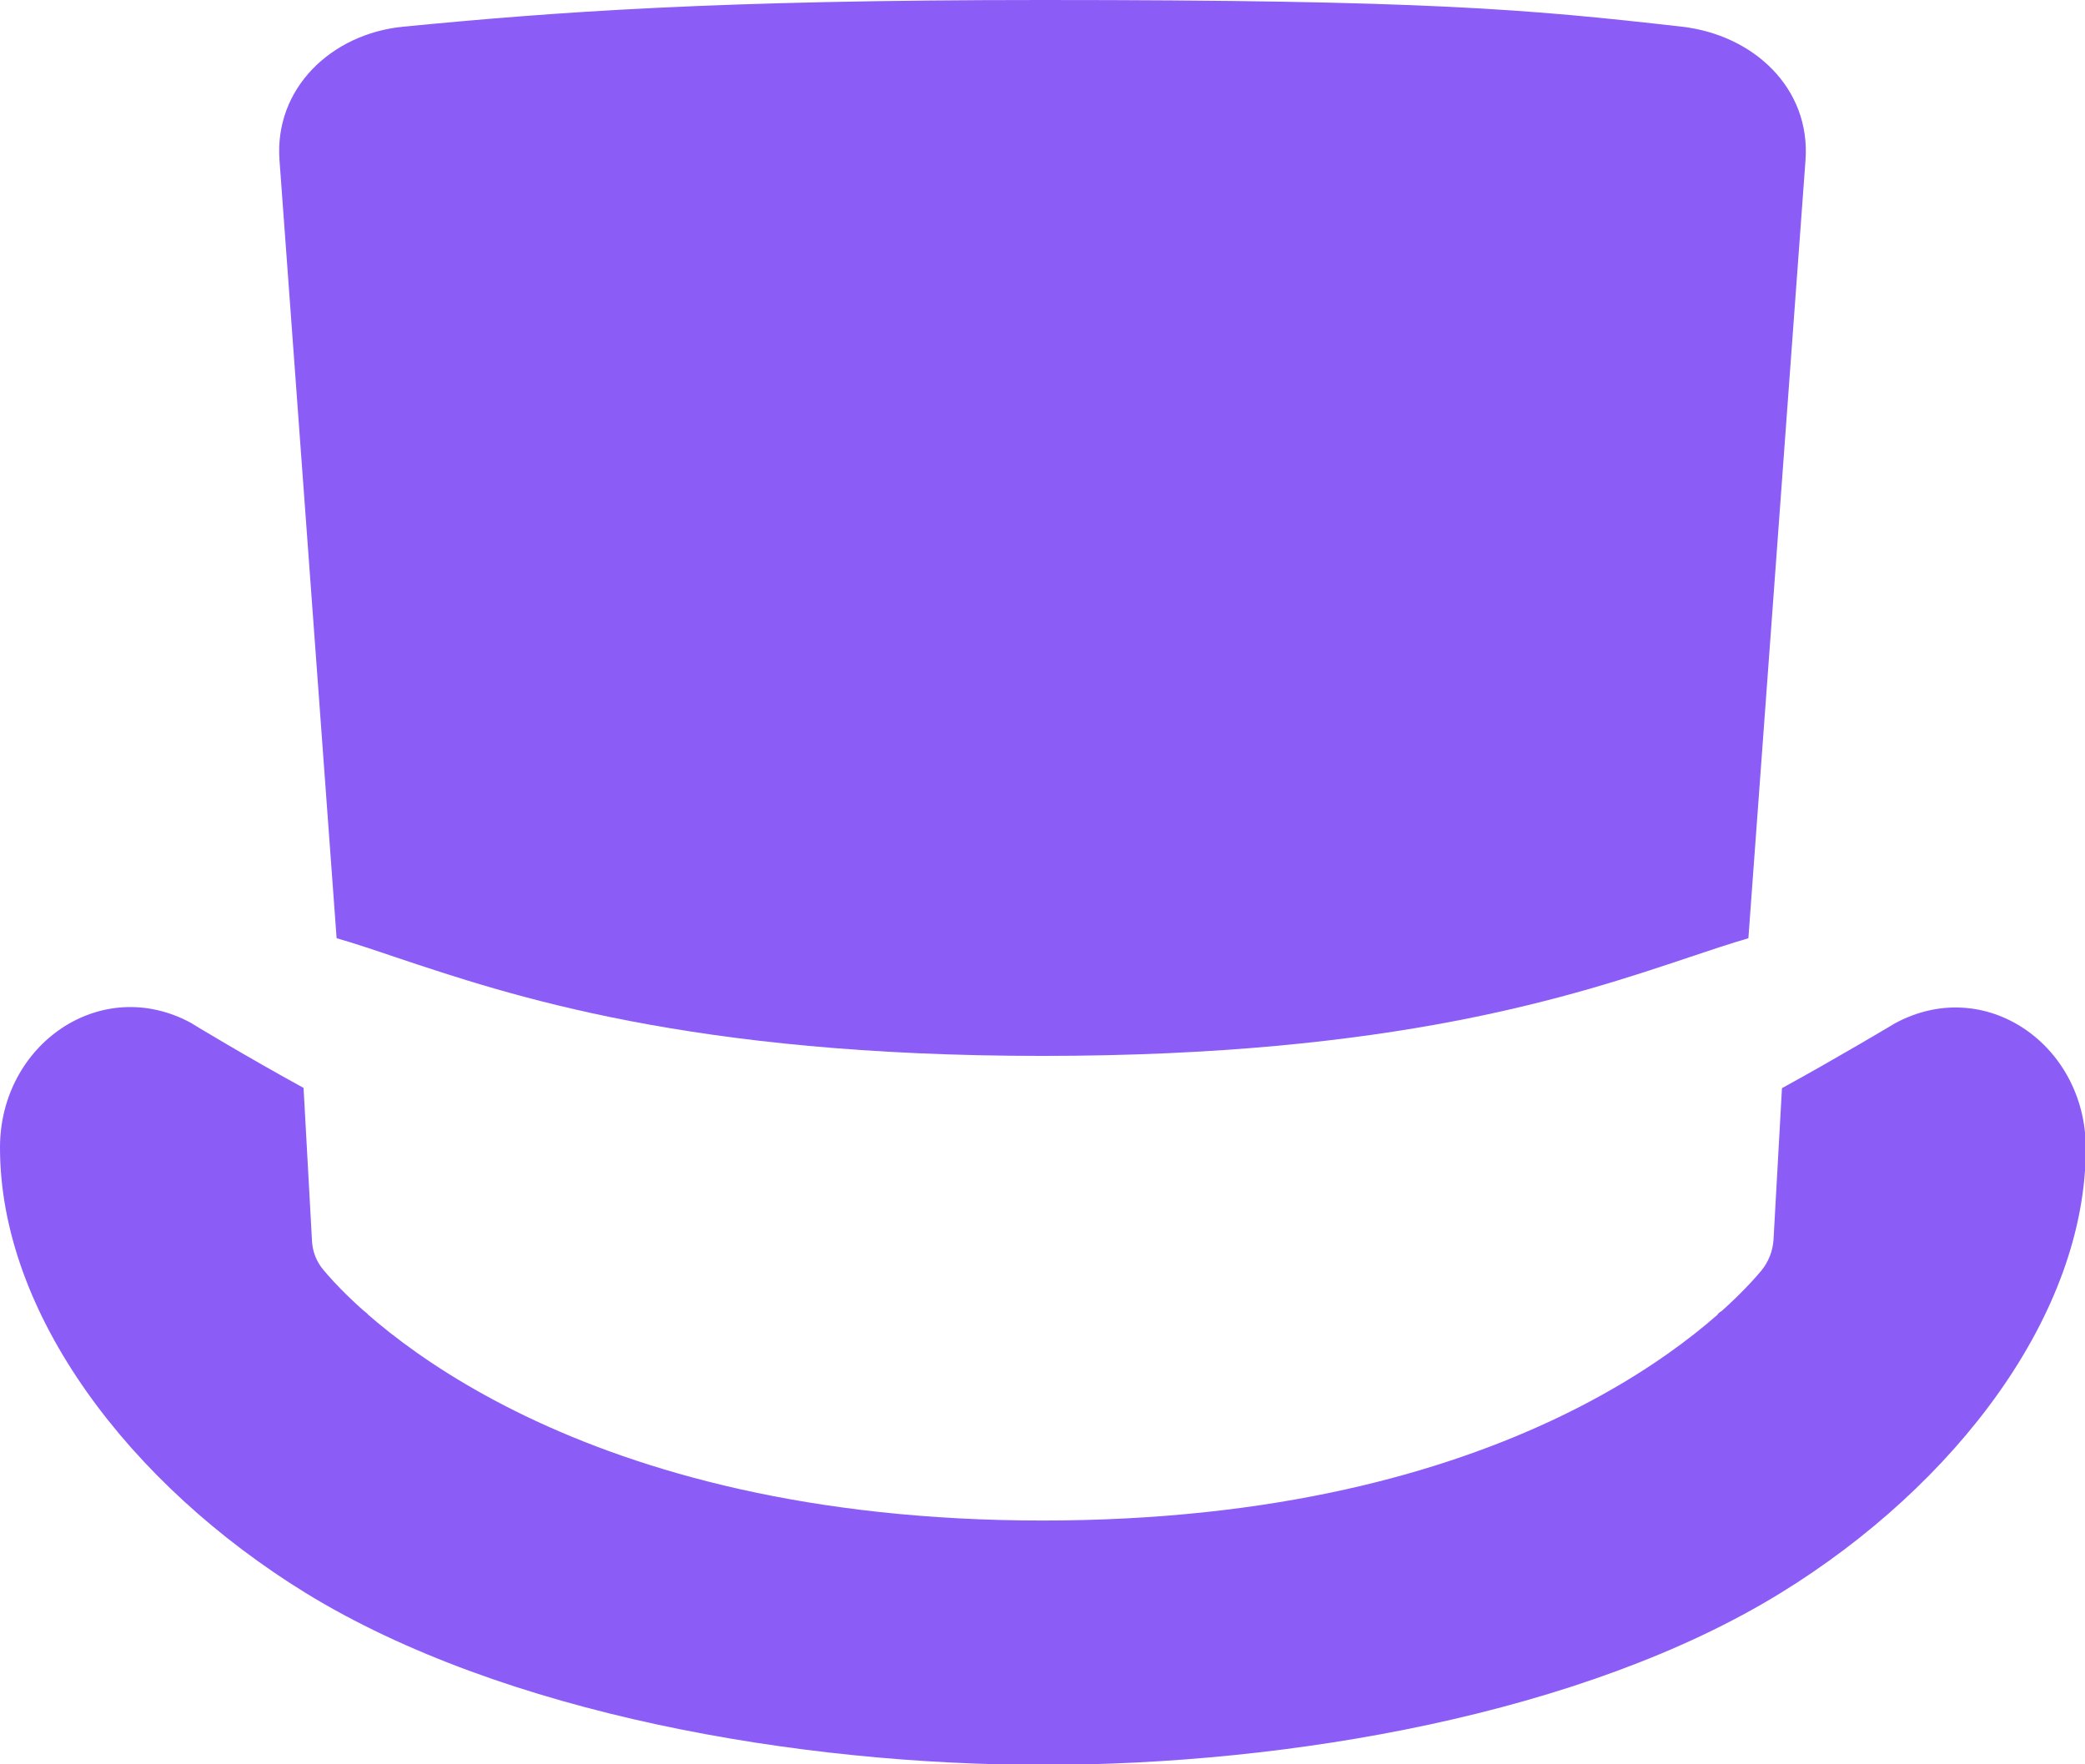 <?xml version="1.0" encoding="utf-8"?>
<!-- Generator: Adobe Illustrator 24.0.0, SVG Export Plug-In . SVG Version: 6.00 Build 0)  -->
<svg version="1.1" id="Layer_1" xmlns="http://www.w3.org/2000/svg" xmlns:xlink="http://www.w3.org/1999/xlink" x="0px" y="0px"
	 viewBox="0 0 788.5 667.2" style="enable-background:new 0 0 788.5 667.2;" xml:space="preserve">
<style type="text/css">
	.st0{fill:#8B5CF6;}
</style>
<path class="st0" d="M114.8,411.4l3.2,58c0.2,3.9,1.7,7.7,4.2,10.7c17.5,21.1,95.7,94.9,272.1,94.9s253.7-72.8,271.8-94.5
	c2.7-3.3,4.3-7.3,4.6-11.6l3.2-57.4c21-11.5,42.7-24.5,42.7-24.5c34.1-18.5,72.1,8.1,72.2,47c0.1,62.9-49.1,127.6-115.4,168.4
	c-74.8,46-186.4,65-278.9,65s-204.1-19.1-278.9-65C49.1,561.4-0.1,496.8,0,433.8c0.1-38.9,38.1-65.4,72.2-47
	C72.2,386.9,93.8,399.9,114.8,411.4z"/>
<path class="st0" d="M394.2,0c144.2,0,183.3,3.4,241.9,10.1h0c27,3.1,48.7,23.2,46.7,50.5l-21.6,294.2c-6.8,2-14.1,4.4-22.4,7.2
	c-43.3,14.5-111.2,37.3-244.6,37.3S193,376.5,149.7,362c-8.3-2.8-15.7-5.3-22.4-7.2L105.7,60.6c-2-27.2,19.6-47.8,46.7-50.5
	C210.2,4.5,270.5,0,394.2,0z M137.6,495.7l0.1,1l1.5,0.3C138.6,496.6,138.1,496.2,137.6,495.7z M649.5,497.1l1.3-0.3l0.1-0.9
	C650.4,496.2,649.9,496.6,649.5,497.1z"/>
</svg>
